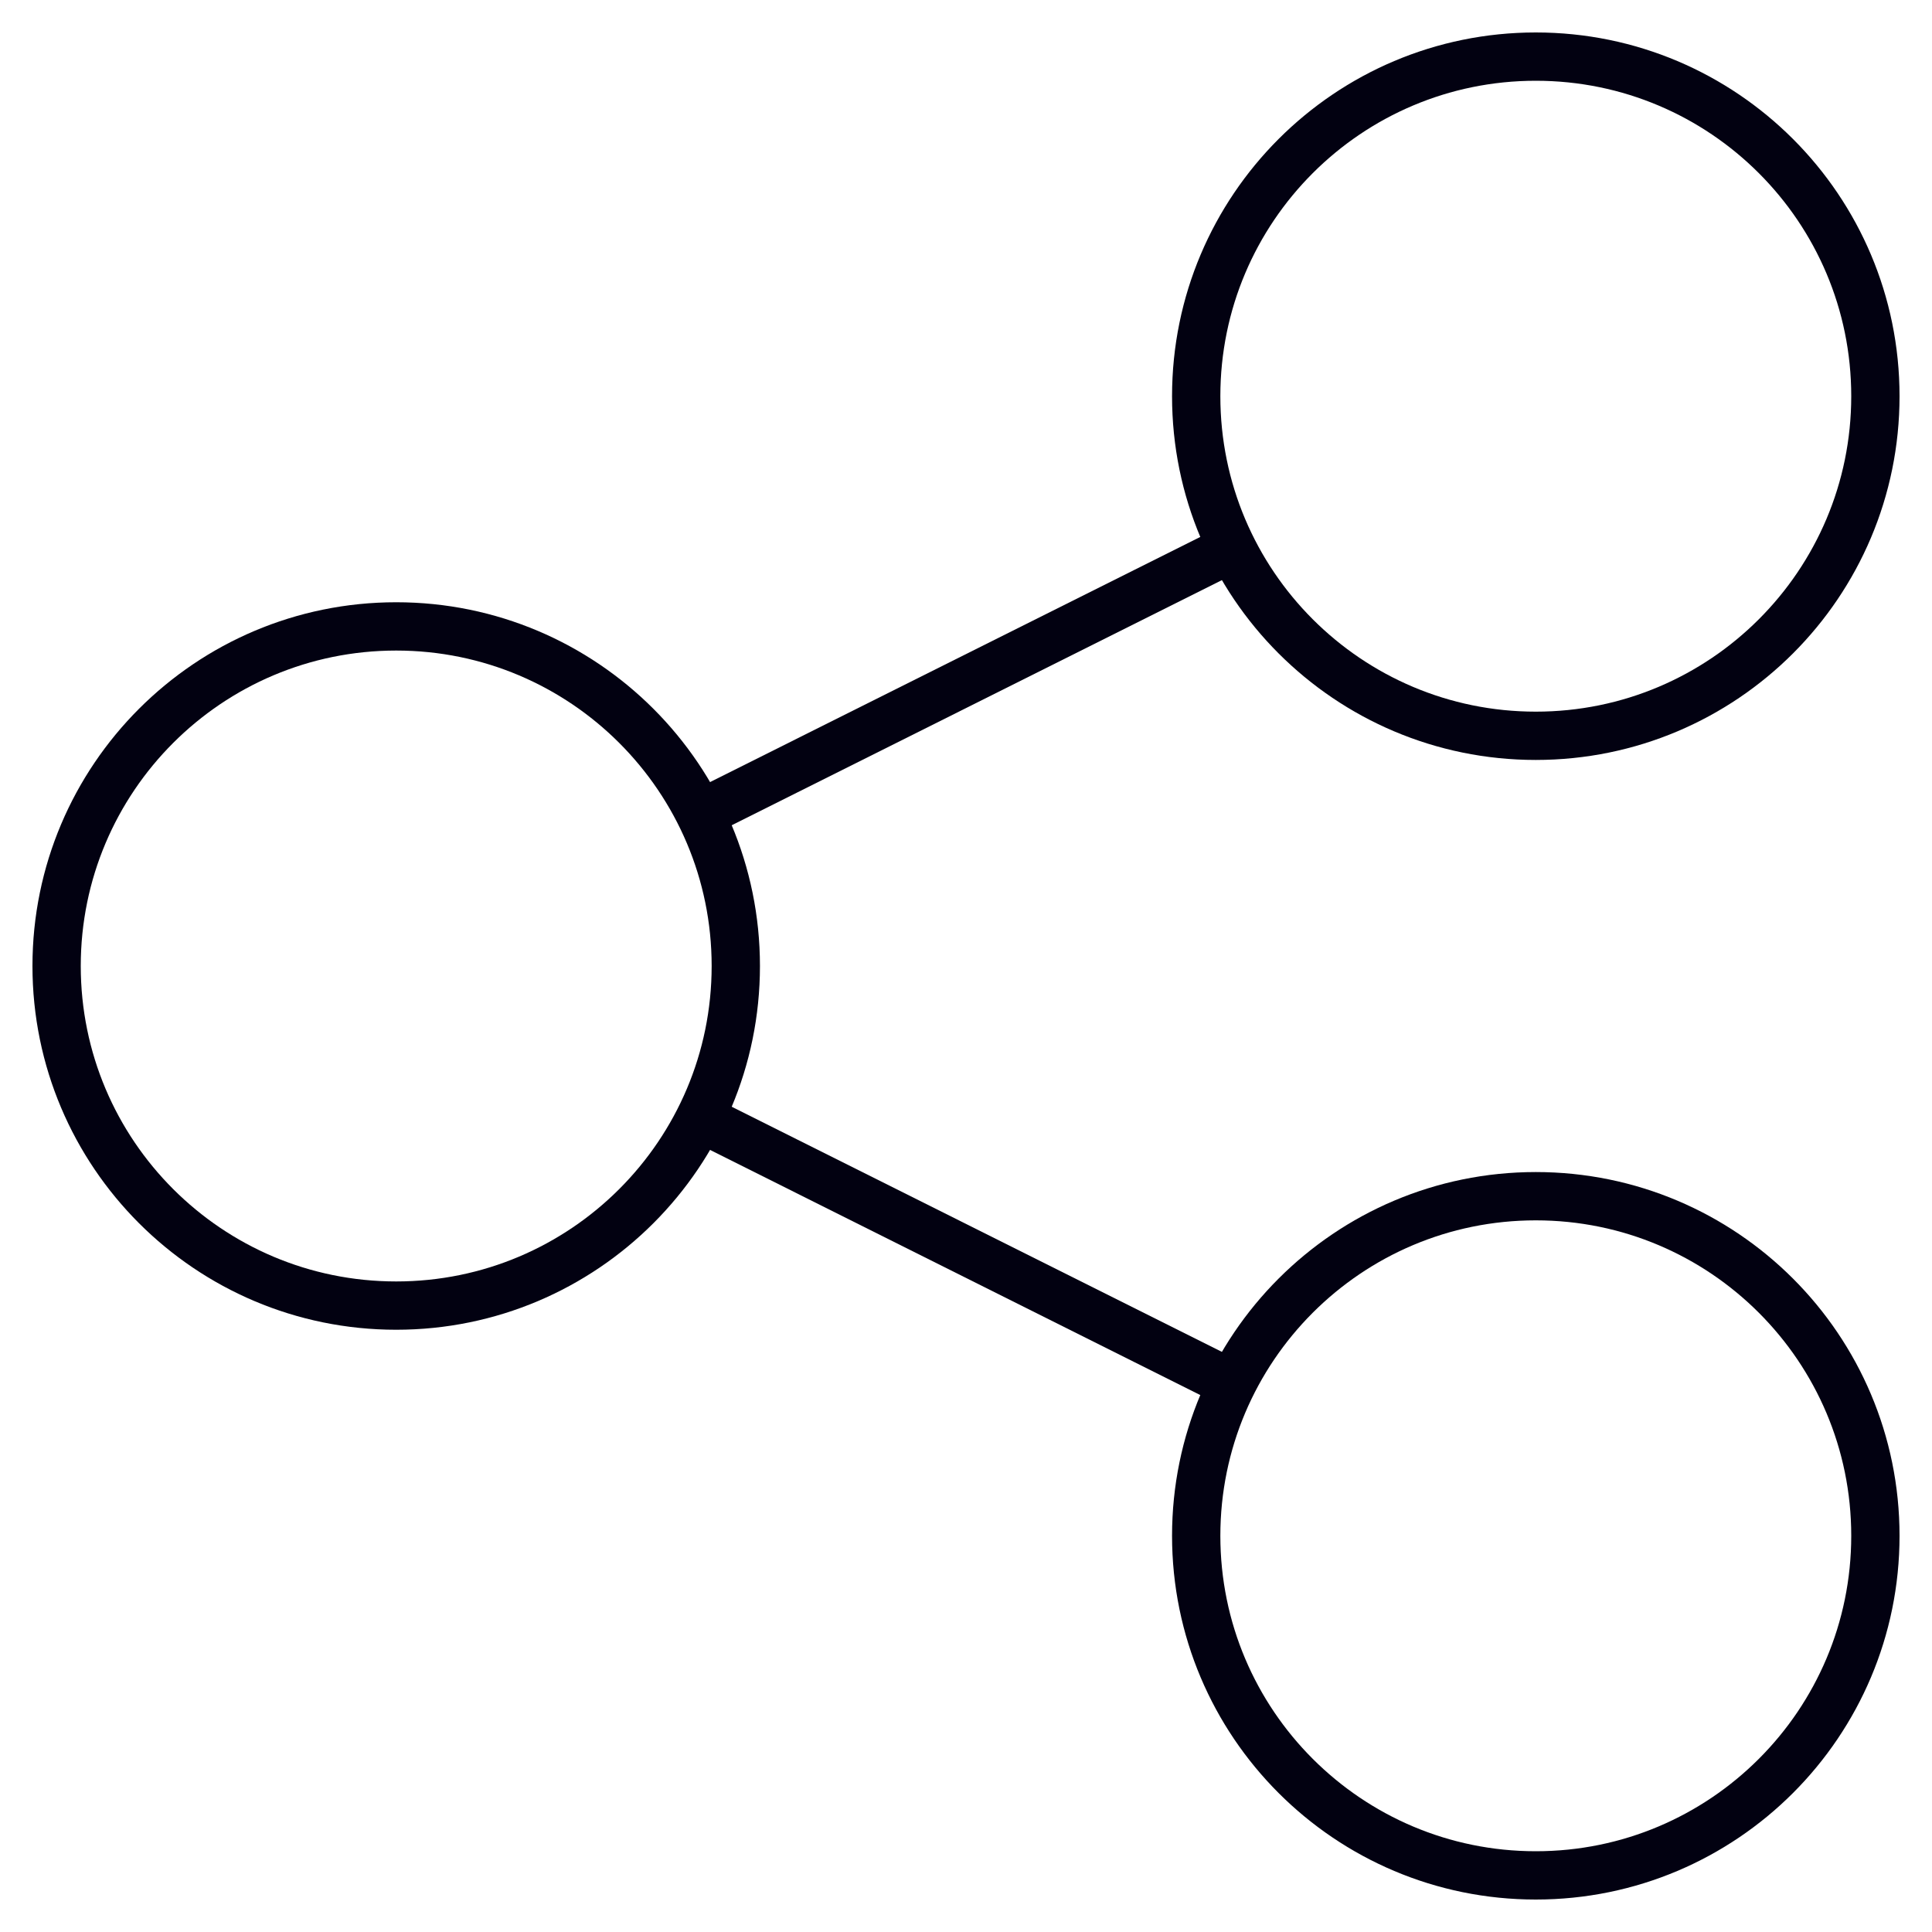 <svg width="40" height="40" viewBox="0 0 40 40" fill="none" xmlns="http://www.w3.org/2000/svg">
<g clip-path="url(#clip0_347_1061)">
<mask id="mask0_347_1061" style="mask-type:luminance" maskUnits="userSpaceOnUse" x="0" y="0" width="40" height="40">
<path d="M0 3.8147e-06H40V40H0V3.8147e-06Z" fill="white"/>
</mask>
<g mask="url(#mask0_347_1061)">
<path d="M15.234 20C15.234 23.883 12.086 27.031 8.203 27.031C4.32 27.031 1.172 23.883 1.172 20C1.172 16.117 4.32 12.969 8.203 12.969C12.086 12.969 15.234 16.117 15.234 20Z" stroke="#020111" stroke-miterlimit="10"/>
<path d="M25.506 28.652L14.493 23.145" stroke="#020111" stroke-miterlimit="10"/>
<path d="M14.493 16.855L25.506 11.348" stroke="#020111" stroke-miterlimit="10"/>
<path d="M38.828 8.203C38.828 12.086 35.68 15.234 31.797 15.234C27.914 15.234 24.766 12.086 24.766 8.203C24.766 4.32 27.914 1.172 31.797 1.172C35.68 1.172 38.828 4.32 38.828 8.203Z" stroke="#020111" stroke-miterlimit="10"/>
<path d="M38.828 31.797C38.828 35.68 35.68 38.828 31.797 38.828C27.914 38.828 24.766 35.68 24.766 31.797C24.766 27.914 27.914 24.766 31.797 24.766C35.68 24.766 38.828 27.914 38.828 31.797Z" stroke="#020111" stroke-miterlimit="10"/>
</g>
</g>
<defs>
<clipPath id="clip0_347_1061">
<rect width="40" height="40" fill="white"/>
</clipPath>
</defs>
</svg>
